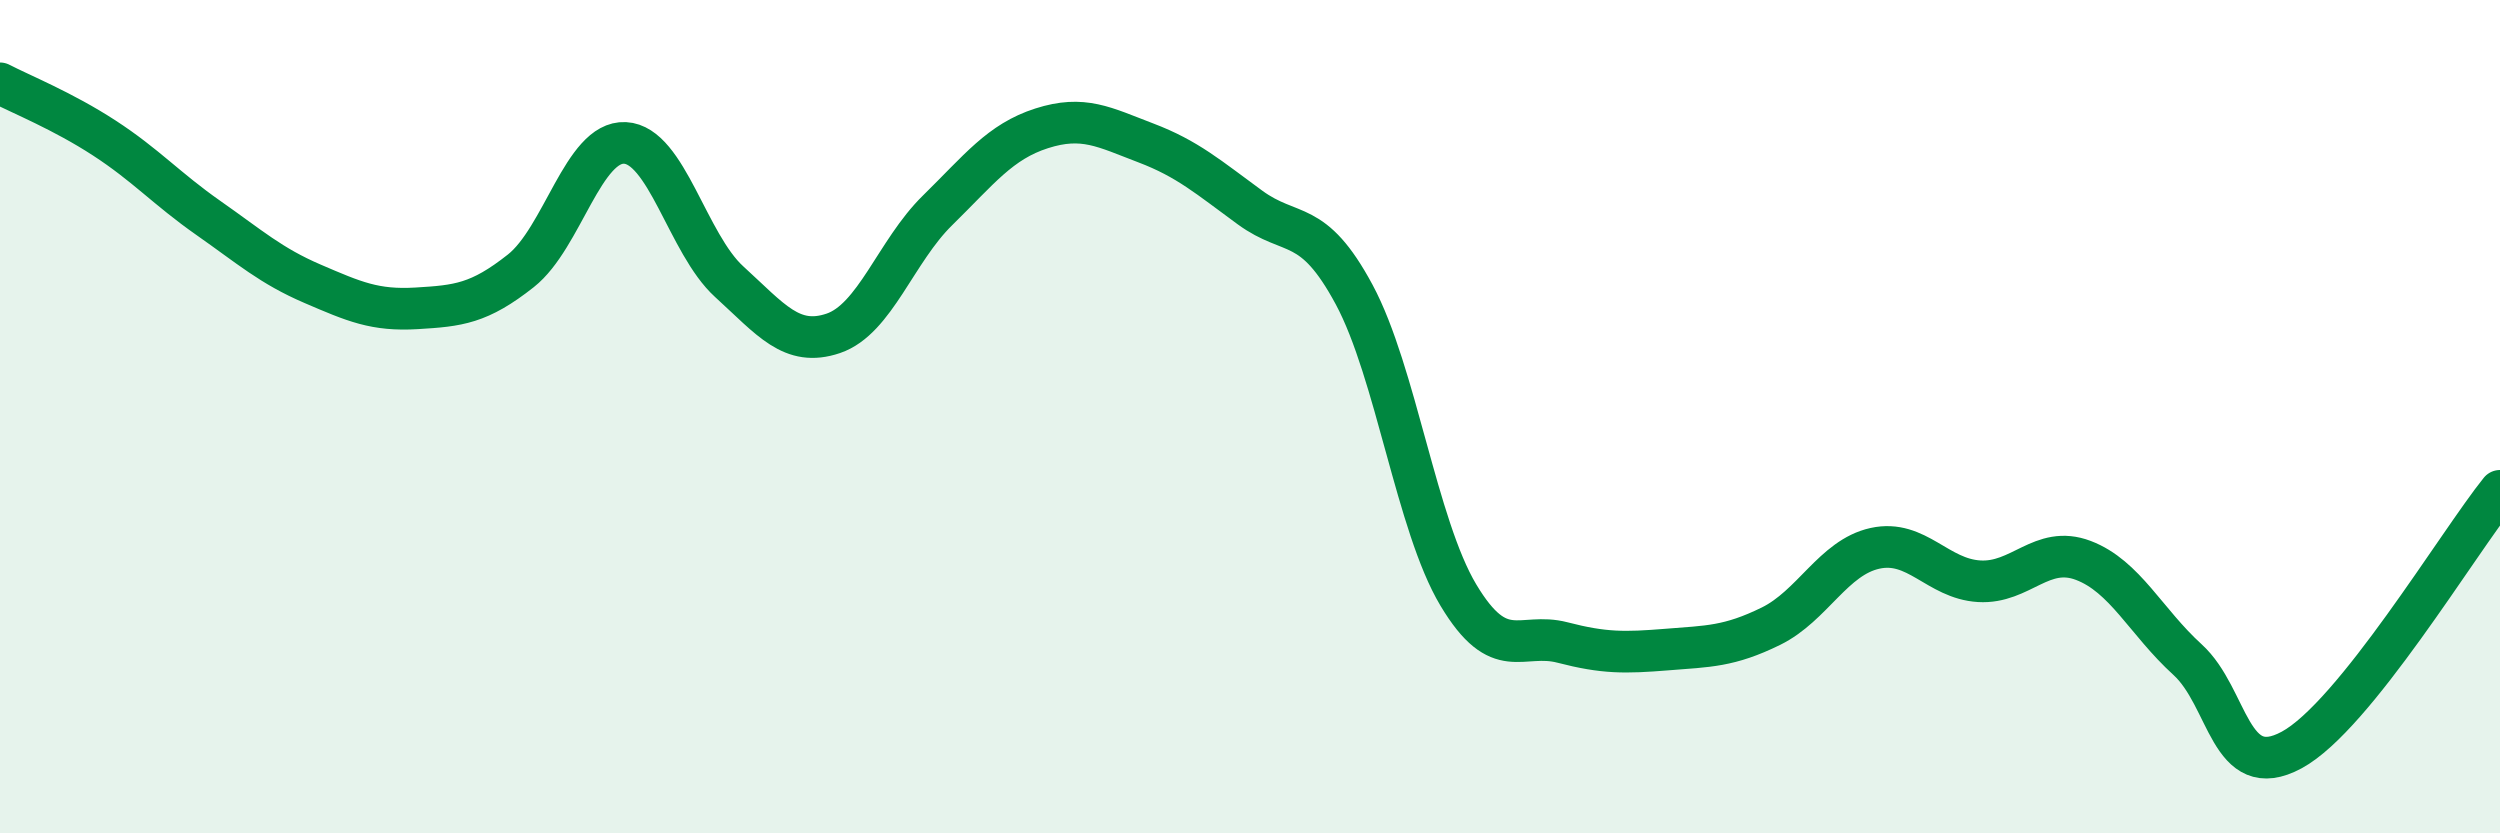 
    <svg width="60" height="20" viewBox="0 0 60 20" xmlns="http://www.w3.org/2000/svg">
      <path
        d="M 0,2 C 0.5,2.26 1.5,2.66 2.5,3.31 C 3.5,3.96 4,4.53 5,5.23 C 6,5.93 6.5,6.38 7.5,6.81 C 8.5,7.24 9,7.46 10,7.4 C 11,7.34 11.5,7.29 12.5,6.5 C 13.5,5.71 14,3.38 15,3.43 C 16,3.48 16.5,5.85 17.5,6.76 C 18.5,7.67 19,8.34 20,8 C 21,7.66 21.5,6.03 22.5,5.05 C 23.5,4.07 24,3.4 25,3.08 C 26,2.76 26.5,3.05 27.5,3.43 C 28.5,3.81 29,4.25 30,4.98 C 31,5.71 31.5,5.21 32.5,7.07 C 33.5,8.93 34,12.61 35,14.28 C 36,15.95 36.5,15.16 37.5,15.42 C 38.5,15.68 39,15.67 40,15.59 C 41,15.51 41.5,15.52 42.5,15.03 C 43.5,14.54 44,13.38 45,13.16 C 46,12.94 46.5,13.89 47.5,13.95 C 48.5,14.01 49,13.07 50,13.45 C 51,13.83 51.5,14.92 52.5,15.83 C 53.5,16.74 53.5,18.81 55,18 C 56.5,17.19 59,13.02 60,11.78L60 20L0 20Z"
        fill="#008740"
        opacity="0.1"
        stroke-linecap="round"
        stroke-linejoin="round"
      />
      <path
        d="M 0,2 C 0.5,2.26 1.5,2.66 2.5,3.31 C 3.5,3.96 4,4.53 5,5.23 C 6,5.93 6.5,6.38 7.5,6.81 C 8.5,7.24 9,7.46 10,7.4 C 11,7.34 11.5,7.29 12.5,6.5 C 13.5,5.71 14,3.38 15,3.43 C 16,3.48 16.5,5.85 17.5,6.76 C 18.5,7.67 19,8.34 20,8 C 21,7.66 21.5,6.03 22.5,5.05 C 23.5,4.07 24,3.4 25,3.08 C 26,2.76 26.5,3.05 27.5,3.43 C 28.5,3.81 29,4.25 30,4.98 C 31,5.71 31.5,5.21 32.5,7.07 C 33.5,8.93 34,12.61 35,14.28 C 36,15.95 36.5,15.16 37.5,15.42 C 38.5,15.68 39,15.67 40,15.59 C 41,15.51 41.5,15.52 42.5,15.03 C 43.5,14.54 44,13.38 45,13.16 C 46,12.94 46.5,13.89 47.5,13.95 C 48.5,14.01 49,13.07 50,13.45 C 51,13.83 51.5,14.92 52.5,15.83 C 53.5,16.74 53.5,18.81 55,18 C 56.5,17.19 59,13.02 60,11.78"
        stroke="#008740"
        stroke-width="1"
        fill="none"
        stroke-linecap="round"
        stroke-linejoin="round"
      />
    </svg>
  